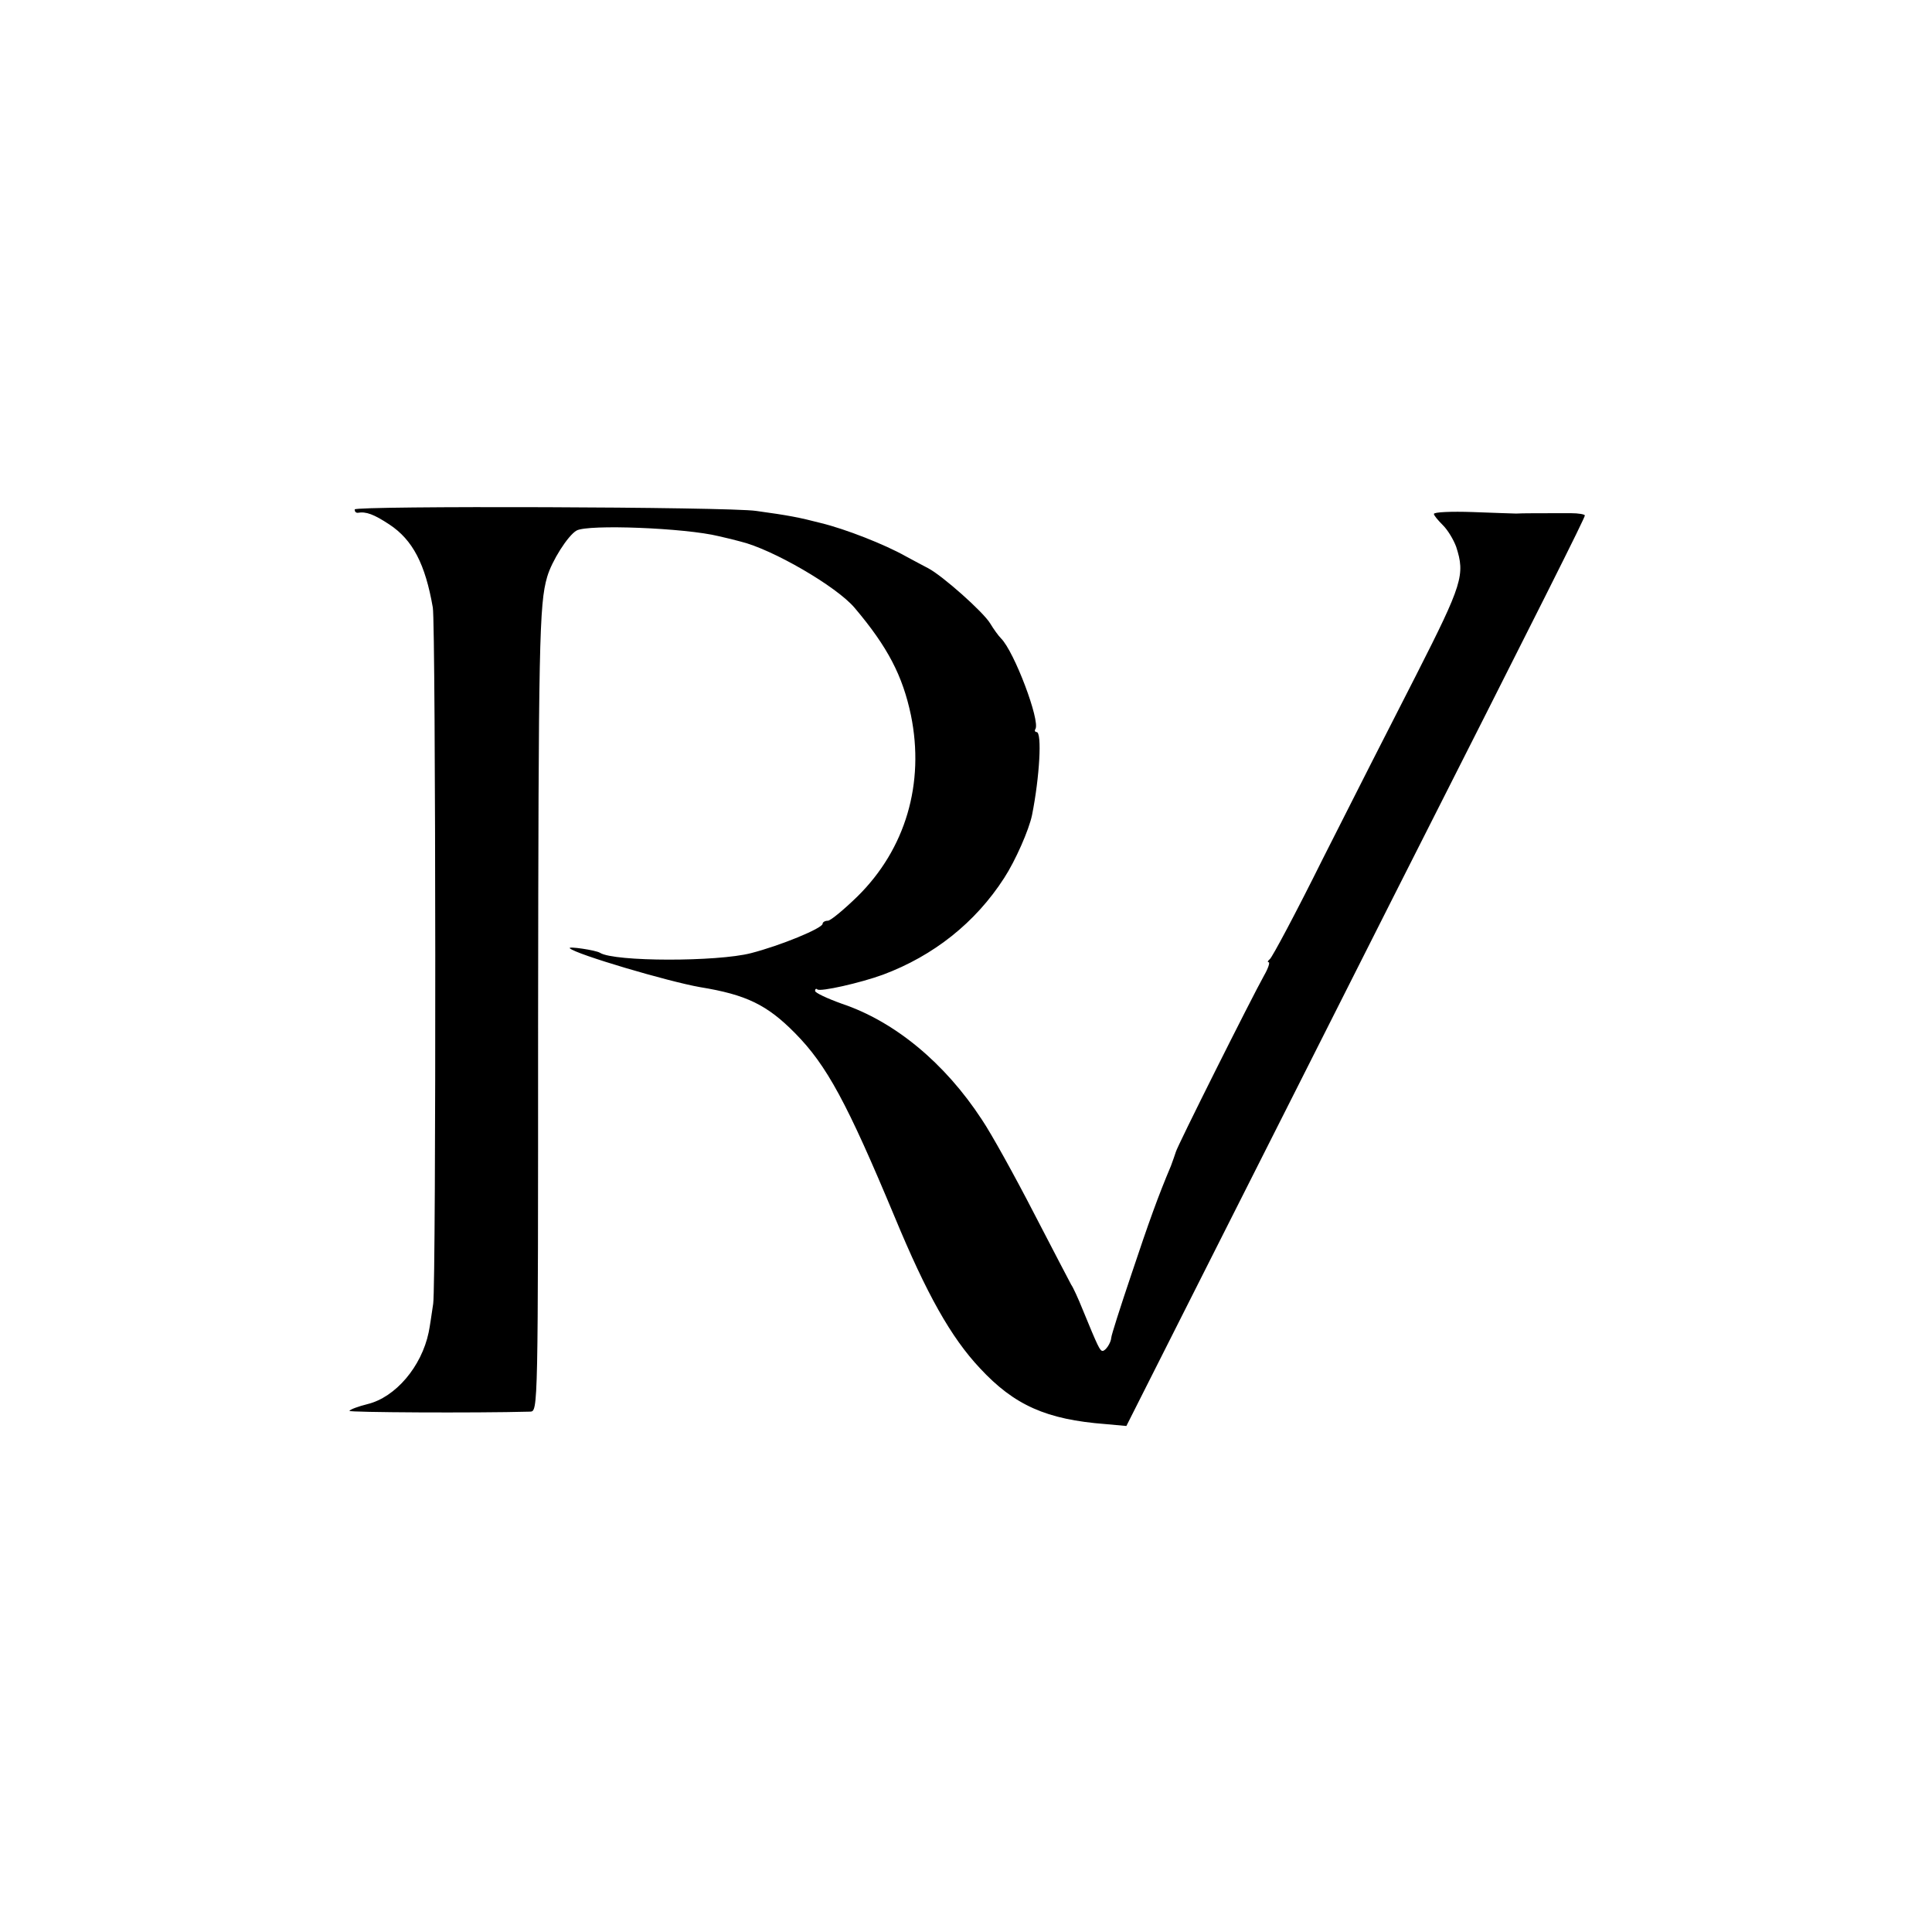 <?xml version="1.0" standalone="no"?>
<!DOCTYPE svg PUBLIC "-//W3C//DTD SVG 20010904//EN"
 "http://www.w3.org/TR/2001/REC-SVG-20010904/DTD/svg10.dtd">
<svg version="1.0" xmlns="http://www.w3.org/2000/svg"
 width="512pt" height="512pt" viewBox="0 0 512 512"
 preserveAspectRatio="xMidYMid meet">
<g transform="translate(0,512) scale(0.1,-0.1)"
fill="#000000" stroke="none">
<path d="M940 3770 c0 -6 3 -9 8 -9 22 4 43 -4 84 -31 62 -41 95 -105 115
-220 8 -44 9 -1793 1 -1845 -4 -27 -9 -62 -12 -76 -19 -91 -88 -172 -162 -190
-24 -6 -46 -14 -48 -18 -3 -4 331 -6 479 -2 21 1 21 1 21 1029 1 1010 3 1111
24 1183 12 42 55 110 78 123 30 17 288 7 377 -15 22 -5 47 -11 57 -14 84 -20
255 -119 303 -176 88 -104 127 -180 149 -284 37 -181 -14 -355 -142 -481 -36
-35 -71 -64 -78 -64 -8 0 -14 -4 -14 -8 0 -12 -112 -58 -190 -78 -89 -23 -362
-23 -400 1 -11 7 -86 18 -80 12 16 -16 260 -88 345 -103 123 -20 178 -47 252
-122 84 -85 138 -185 264 -487 85 -205 149 -319 226 -401 91 -98 176 -136 333
-148 l55 -5 223 442 c123 243 340 674 483 957 401 792 509 1007 509 1014 0 3
-17 6 -37 6 -75 0 -133 0 -145 -1 -7 0 -59 2 -115 4 -57 2 -103 0 -103 -5 0
-4 11 -17 24 -30 13 -13 28 -38 35 -57 24 -74 17 -98 -105 -338 -64 -125 -176
-345 -248 -488 -71 -143 -135 -263 -141 -267 -5 -4 -7 -8 -3 -8 4 0 -1 -16
-12 -35 -33 -59 -232 -456 -234 -468 -2 -7 -8 -23 -13 -37 -33 -78 -58 -147
-105 -288 -29 -86 -53 -161 -53 -167 -1 -14 -15 -35 -23 -35 -7 0 -12 10 -53
110 -12 30 -26 60 -30 65 -3 6 -48 91 -99 190 -51 99 -113 211 -138 248 -98
150 -231 260 -371 307 -39 14 -71 29 -71 34 0 5 3 7 6 4 7 -7 114 17 174 39
134 50 245 138 321 256 30 46 66 128 74 167 20 100 27 220 12 220 -4 0 -6 4
-3 8 13 22 -56 205 -91 240 -7 7 -20 25 -29 40 -18 30 -126 126 -164 146 -14
7 -41 22 -60 32 -55 31 -159 72 -225 88 -58 15 -84 20 -171 32 -72 11 -1064
14 -1064 4z"/>
</g>
</svg>
